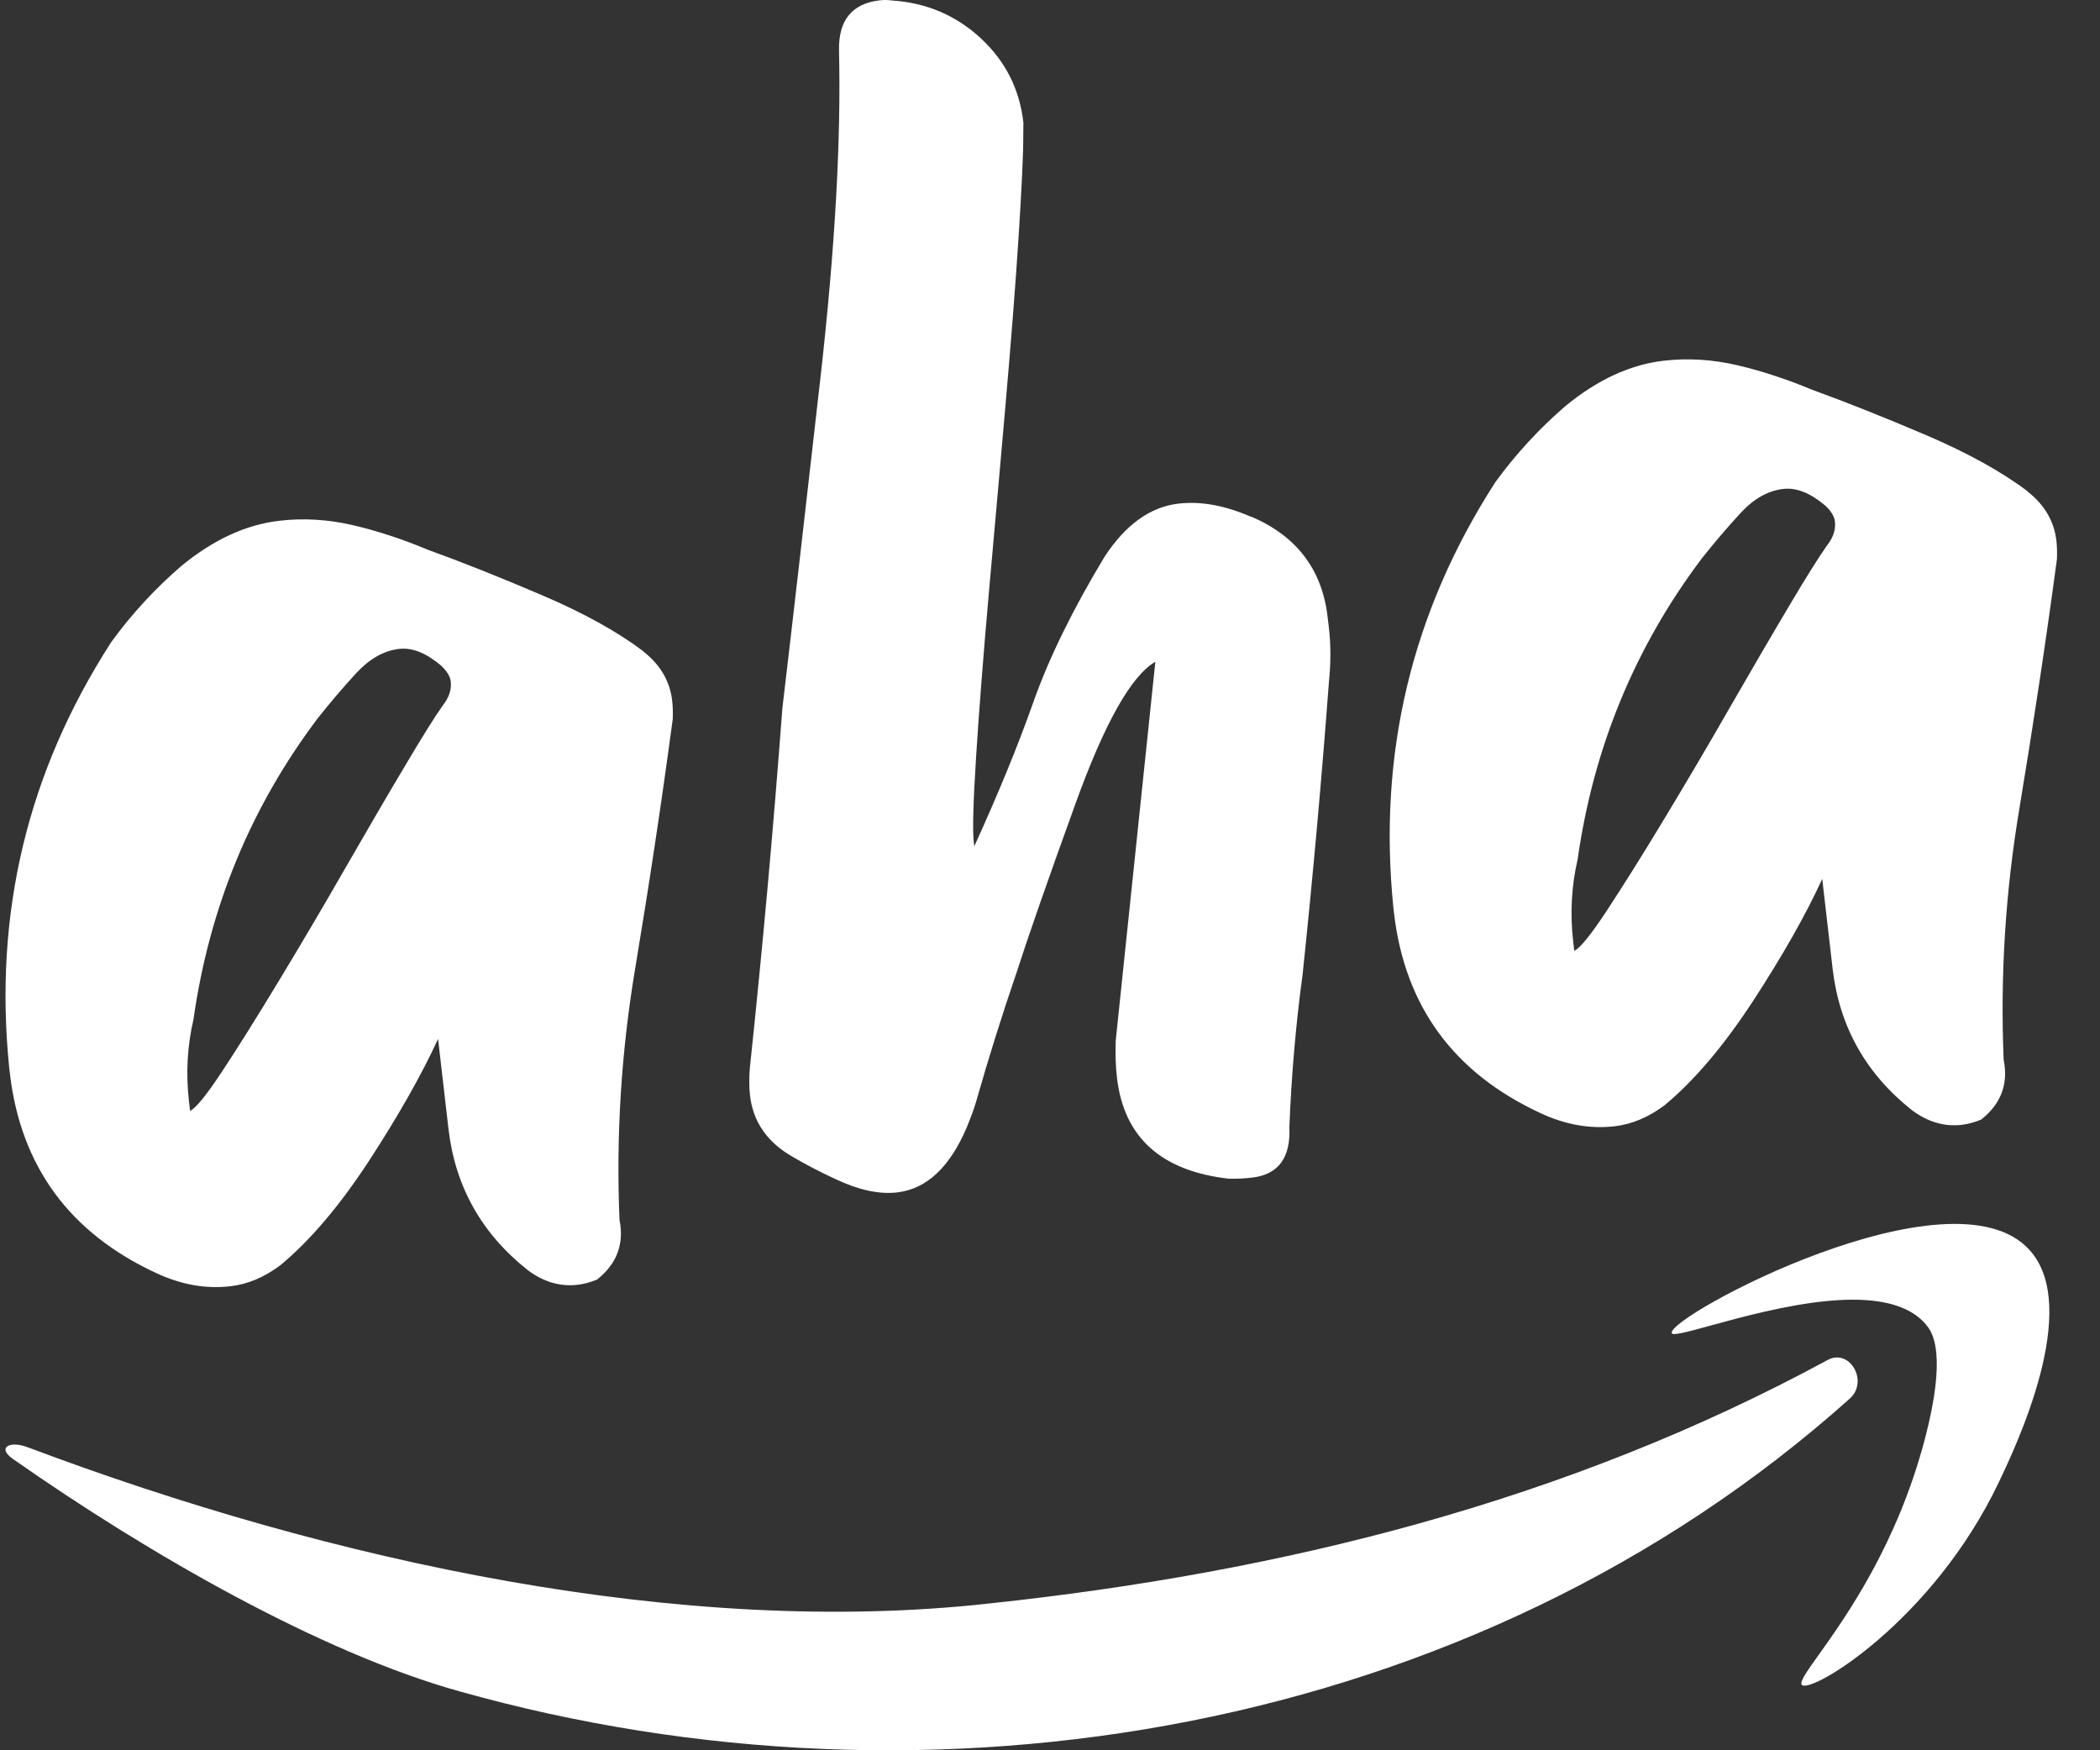 <svg width="48" height="40" viewBox="0 0 48 40" fill="none" xmlns="http://www.w3.org/2000/svg">
<rect x="0" y="0" width="48" height="40" fill="#333333" stroke="none"/>
<g clip-path="url(#clip0_18044_205998)">
<g clip-path="url(#clip1_18044_205998)">
<path fill-rule="evenodd" clip-rule="evenodd" d="M28.598 11.806C29.637 12.25 30.221 13.016 30.346 14.104L30.375 14.347C30.42 14.742 30.42 15.15 30.376 15.578C30.21 17.804 30.008 20.035 29.774 22.269C29.621 23.391 29.52 24.552 29.471 25.756C29.505 26.457 29.221 26.843 28.617 26.913C28.453 26.932 28.28 26.941 28.091 26.938C26.541 26.763 25.688 25.994 25.53 24.626C25.501 24.373 25.491 24.092 25.502 23.784L26.408 15.123C25.856 15.446 25.252 16.518 24.591 18.343C23.93 20.168 23.482 21.46 23.24 22.214C22.905 23.192 22.595 24.178 22.312 25.175C22.263 25.346 22.188 25.54 22.098 25.763C21.708 26.678 21.179 27.173 20.504 27.251C20.086 27.299 19.604 27.192 19.055 26.927C18.731 26.776 18.419 26.614 18.116 26.436C17.536 26.105 17.213 25.637 17.143 25.035C17.122 24.849 17.12 24.64 17.14 24.403C17.432 21.645 17.68 18.904 17.883 16.183C18.134 14.065 18.423 11.54 18.755 8.616C19.086 5.688 19.227 3.197 19.177 1.137C19.168 0.459 19.478 0.08 20.106 0.008C20.199 -0.003 20.293 -0.003 20.389 0.011C21.169 0.062 21.845 0.348 22.411 0.868C22.978 1.391 23.304 2.033 23.392 2.799L23.389 3.081C23.391 3.503 23.355 4.27 23.284 5.383C23.213 6.496 23.112 7.775 22.986 9.221C22.894 10.283 22.799 11.341 22.705 12.396L22.705 12.398L22.603 13.543C22.476 14.978 22.379 16.224 22.312 17.275C22.245 18.327 22.227 18.981 22.257 19.237L22.269 19.341C22.812 18.151 23.263 17.055 23.618 16.05C23.972 15.048 24.514 13.938 25.245 12.727C25.725 11.992 26.289 11.584 26.939 11.509C27.45 11.45 28.004 11.552 28.598 11.812L28.598 11.806ZM14.706 14.889C15.096 15.195 15.313 15.57 15.364 16.012C15.378 16.129 15.383 16.269 15.377 16.433C15.125 18.318 14.838 20.216 14.519 22.131C14.198 24.046 14.08 25.963 14.16 27.879C14.271 28.429 14.099 28.883 13.648 29.242C13.489 29.307 13.342 29.346 13.202 29.362C12.806 29.408 12.431 29.299 12.072 29.034C11.009 28.196 10.402 27.114 10.25 25.792L10.013 23.743C9.637 24.562 9.113 25.485 8.446 26.512C7.776 27.539 7.099 28.341 6.412 28.912C6.043 29.19 5.663 29.35 5.267 29.395C4.71 29.46 4.146 29.362 3.575 29.096C1.587 28.177 0.47 26.649 0.224 24.518L0.212 24.414C-0.149 20.887 0.627 17.64 2.545 14.671C3.01 14.031 3.544 13.453 4.143 12.936C4.873 12.335 5.622 11.989 6.386 11.901C6.943 11.836 7.506 11.871 8.075 12.004C8.644 12.137 9.211 12.326 9.78 12.564C10.566 12.848 11.436 13.195 12.388 13.602C13.34 14.008 14.111 14.436 14.706 14.884L14.706 14.889ZM10.12 16.123C10.262 15.944 10.324 15.76 10.303 15.575C10.29 15.46 10.217 15.339 10.084 15.213C9.743 14.924 9.424 14.795 9.121 14.83C8.771 14.871 8.447 15.055 8.144 15.382C7.842 15.71 7.547 16.056 7.26 16.418C5.729 18.451 4.785 20.742 4.422 23.298C4.281 23.902 4.245 24.528 4.32 25.177L4.345 25.387C4.479 25.324 4.726 25.019 5.086 24.472C5.446 23.925 5.878 23.237 6.382 22.403C6.886 21.568 7.389 20.72 7.886 19.851C8.386 18.984 8.836 18.208 9.242 17.529C9.645 16.847 9.939 16.379 10.12 16.123ZM47.003 12.355C46.952 11.914 46.734 11.538 46.345 11.233L46.344 11.227C45.75 10.779 44.978 10.352 44.027 9.945C43.075 9.539 42.205 9.192 41.419 8.907C40.849 8.669 40.282 8.481 39.714 8.348C39.145 8.214 38.582 8.18 38.025 8.244C37.26 8.333 36.512 8.679 35.781 9.28C35.182 9.797 34.649 10.375 34.183 11.014C32.266 13.984 31.49 17.231 31.85 20.758L31.862 20.861C32.109 22.993 33.226 24.521 35.214 25.44C35.784 25.706 36.349 25.803 36.906 25.739C37.302 25.693 37.682 25.533 38.051 25.256C38.738 24.685 39.414 23.883 40.084 22.855C40.751 21.828 41.276 20.906 41.651 20.086L41.888 22.136C42.041 23.458 42.647 24.54 43.71 25.378C44.07 25.643 44.445 25.752 44.841 25.706C44.98 25.69 45.128 25.651 45.286 25.585C45.737 25.227 45.909 24.773 45.798 24.222C45.718 22.306 45.837 20.39 46.158 18.474C46.476 16.559 46.763 14.662 47.016 12.776C47.022 12.613 47.017 12.473 47.003 12.355ZM41.941 11.918C41.963 12.104 41.901 12.288 41.759 12.467C41.578 12.723 41.283 13.19 40.88 13.872C40.475 14.552 40.025 15.327 39.525 16.194C39.027 17.064 38.525 17.912 38.021 18.746C37.517 19.581 37.084 20.269 36.724 20.816C36.364 21.363 36.117 21.668 35.983 21.73L35.959 21.52C35.884 20.872 35.92 20.246 36.06 19.641C36.423 17.086 37.368 14.795 38.898 12.762C39.186 12.4 39.48 12.054 39.783 11.726C40.085 11.398 40.41 11.214 40.76 11.174C41.063 11.139 41.382 11.268 41.723 11.557C41.856 11.682 41.928 11.804 41.941 11.918Z" fill="white"/>
<path fill-rule="evenodd" clip-rule="evenodd" d="M39.105 30.292C38.581 30.436 38.231 30.532 38.211 30.466C38.097 30.095 44.608 26.603 46.388 28.565C47.59 29.884 46.072 33.068 45.683 33.883C44.172 37.052 41.398 38.712 41.187 38.507C41.124 38.445 41.288 38.215 41.571 37.818C42.186 36.956 43.364 35.304 44 32.875C44.5 30.97 44.172 30.466 44.06 30.319C43.194 29.172 40.519 29.905 39.105 30.292ZM42.282 31.962C42.719 31.57 42.279 30.806 41.774 31.081C35.801 34.319 29.29 35.934 22.619 36.644C15.612 37.428 7.597 35.696 0.628 33.073C0.221 32.919 -0.073 33.082 0.291 33.339C3.434 35.542 7.356 37.778 10.507 38.654C21.267 41.681 33.668 39.668 42.282 31.962Z" fill="white"/>
</g>
</g>
<defs>
<clipPath id="clip0_18044_205998">
<rect width="47.17" height="40" fill="white"/>
</clipPath>
<clipPath id="clip1_18044_205998">
<rect width="47.17" height="40" fill="white"/>
</clipPath>
</defs>
</svg>
